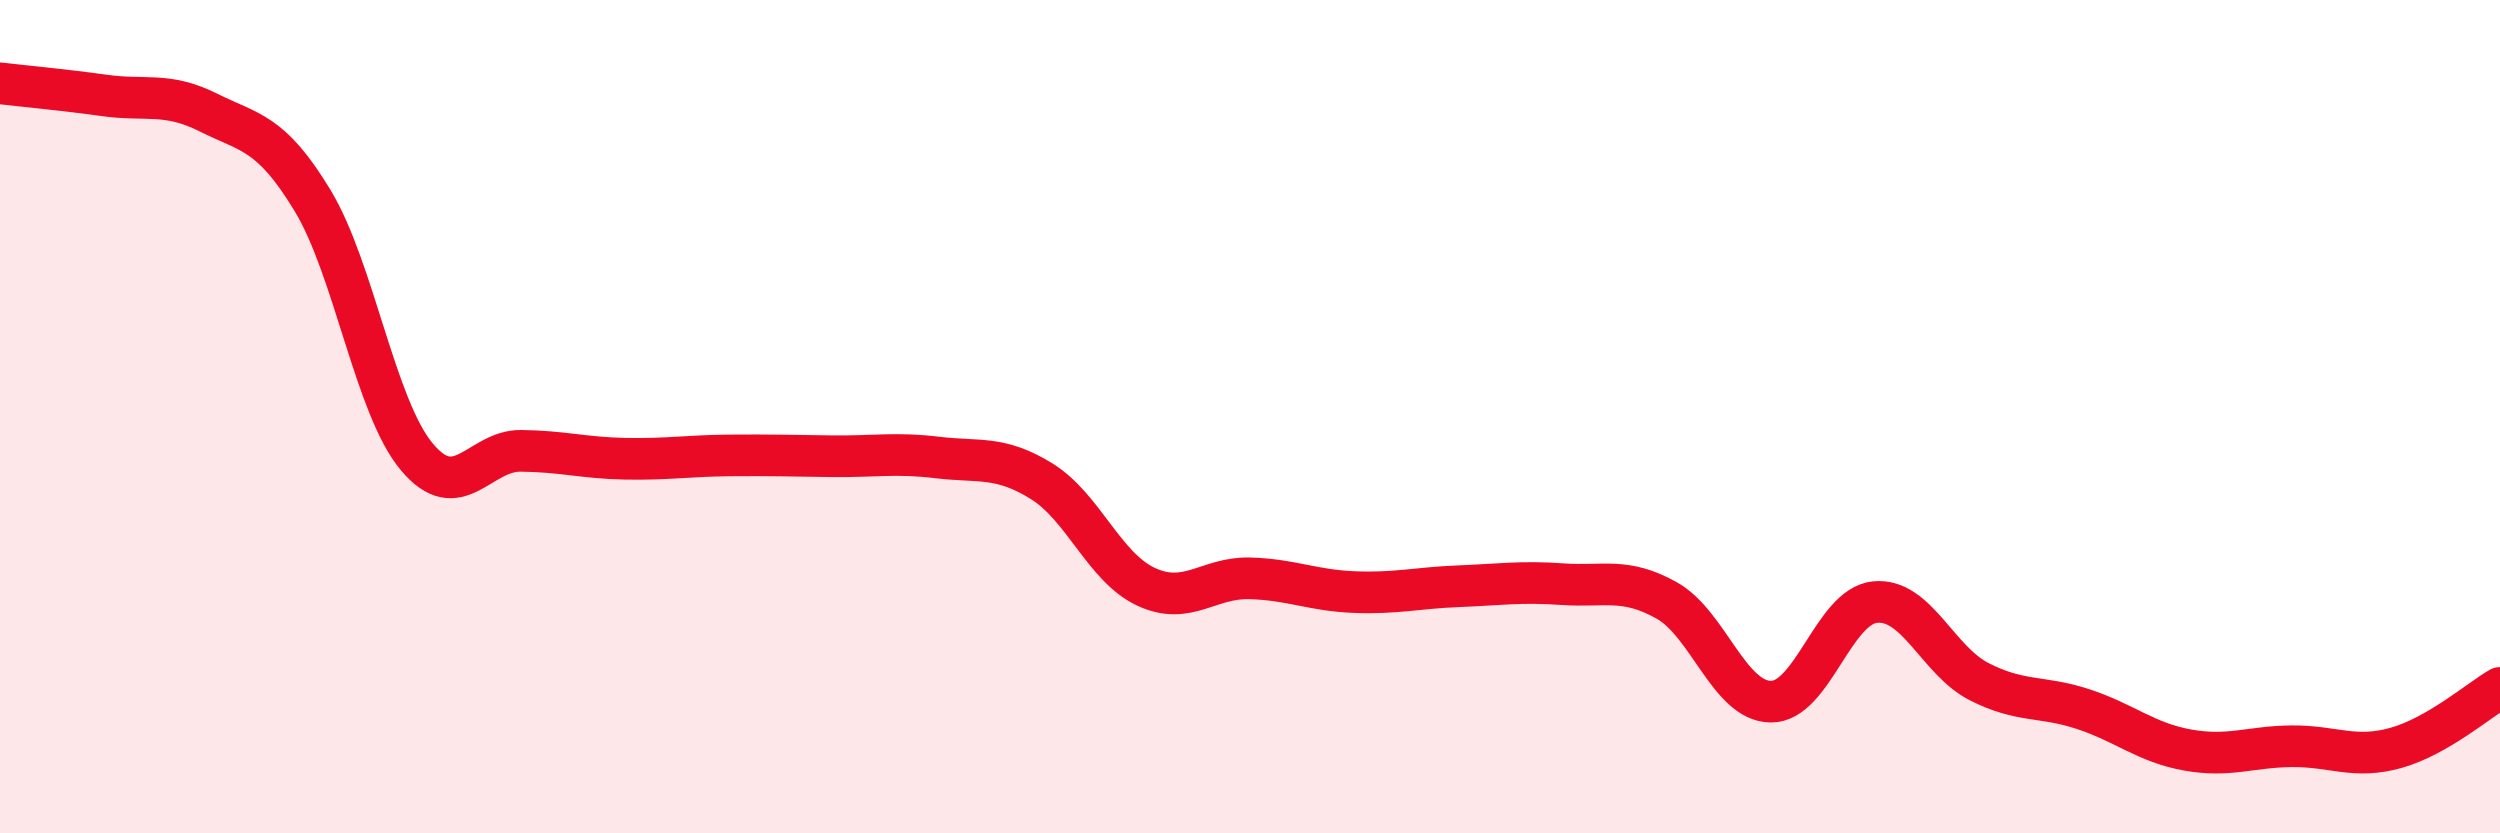 
    <svg width="60" height="20" viewBox="0 0 60 20" xmlns="http://www.w3.org/2000/svg">
      <path
        d="M 0,2 C 0.5,2.06 1.5,2.15 2.5,2.29 C 3.5,2.43 4,2.2 5,2.7 C 6,3.2 6.5,3.16 7.5,4.81 C 8.5,6.46 9,9.76 10,10.96 C 11,12.16 11.5,10.81 12.5,10.82 C 13.5,10.83 14,10.99 15,11.01 C 16,11.03 16.5,10.94 17.5,10.93 C 18.5,10.92 19,10.94 20,10.95 C 21,10.96 21.5,10.86 22.5,10.98 C 23.5,11.1 24,10.93 25,11.55 C 26,12.17 26.5,13.61 27.5,14.08 C 28.5,14.55 29,13.85 30,13.88 C 31,13.91 31.5,14.17 32.5,14.21 C 33.5,14.25 34,14.11 35,14.07 C 36,14.03 36.5,13.95 37.5,14.02 C 38.5,14.09 39,13.85 40,14.41 C 41,14.97 41.5,16.83 42.5,16.84 C 43.5,16.85 44,14.55 45,14.45 C 46,14.35 46.5,15.85 47.5,16.36 C 48.5,16.87 49,16.69 50,17.02 C 51,17.35 51.5,17.82 52.5,18 C 53.5,18.18 54,17.92 55,17.91 C 56,17.9 56.5,18.23 57.5,17.95 C 58.5,17.67 59.5,16.8 60,16.51L60 20L0 20Z"
        fill="#EB0A25"
        opacity="0.1"
        stroke-linecap="round"
        stroke-linejoin="round"
      />
      <path
        d="M 0,2 C 0.5,2.06 1.5,2.15 2.5,2.29 C 3.5,2.43 4,2.2 5,2.7 C 6,3.2 6.5,3.16 7.5,4.81 C 8.5,6.46 9,9.76 10,10.96 C 11,12.16 11.5,10.81 12.5,10.82 C 13.5,10.83 14,10.99 15,11.01 C 16,11.03 16.5,10.94 17.5,10.93 C 18.5,10.92 19,10.94 20,10.95 C 21,10.96 21.5,10.86 22.5,10.98 C 23.5,11.1 24,10.93 25,11.55 C 26,12.17 26.5,13.61 27.5,14.08 C 28.5,14.55 29,13.85 30,13.88 C 31,13.91 31.5,14.17 32.5,14.21 C 33.5,14.25 34,14.11 35,14.07 C 36,14.03 36.5,13.95 37.5,14.02 C 38.5,14.09 39,13.85 40,14.41 C 41,14.97 41.5,16.83 42.5,16.84 C 43.5,16.85 44,14.55 45,14.45 C 46,14.35 46.5,15.85 47.5,16.36 C 48.5,16.87 49,16.69 50,17.02 C 51,17.35 51.5,17.82 52.5,18 C 53.5,18.18 54,17.92 55,17.91 C 56,17.9 56.5,18.23 57.5,17.95 C 58.5,17.67 59.5,16.8 60,16.51"
        stroke="#EB0A25"
        stroke-width="1"
        fill="none"
        stroke-linecap="round"
        stroke-linejoin="round"
      />
    </svg>
  